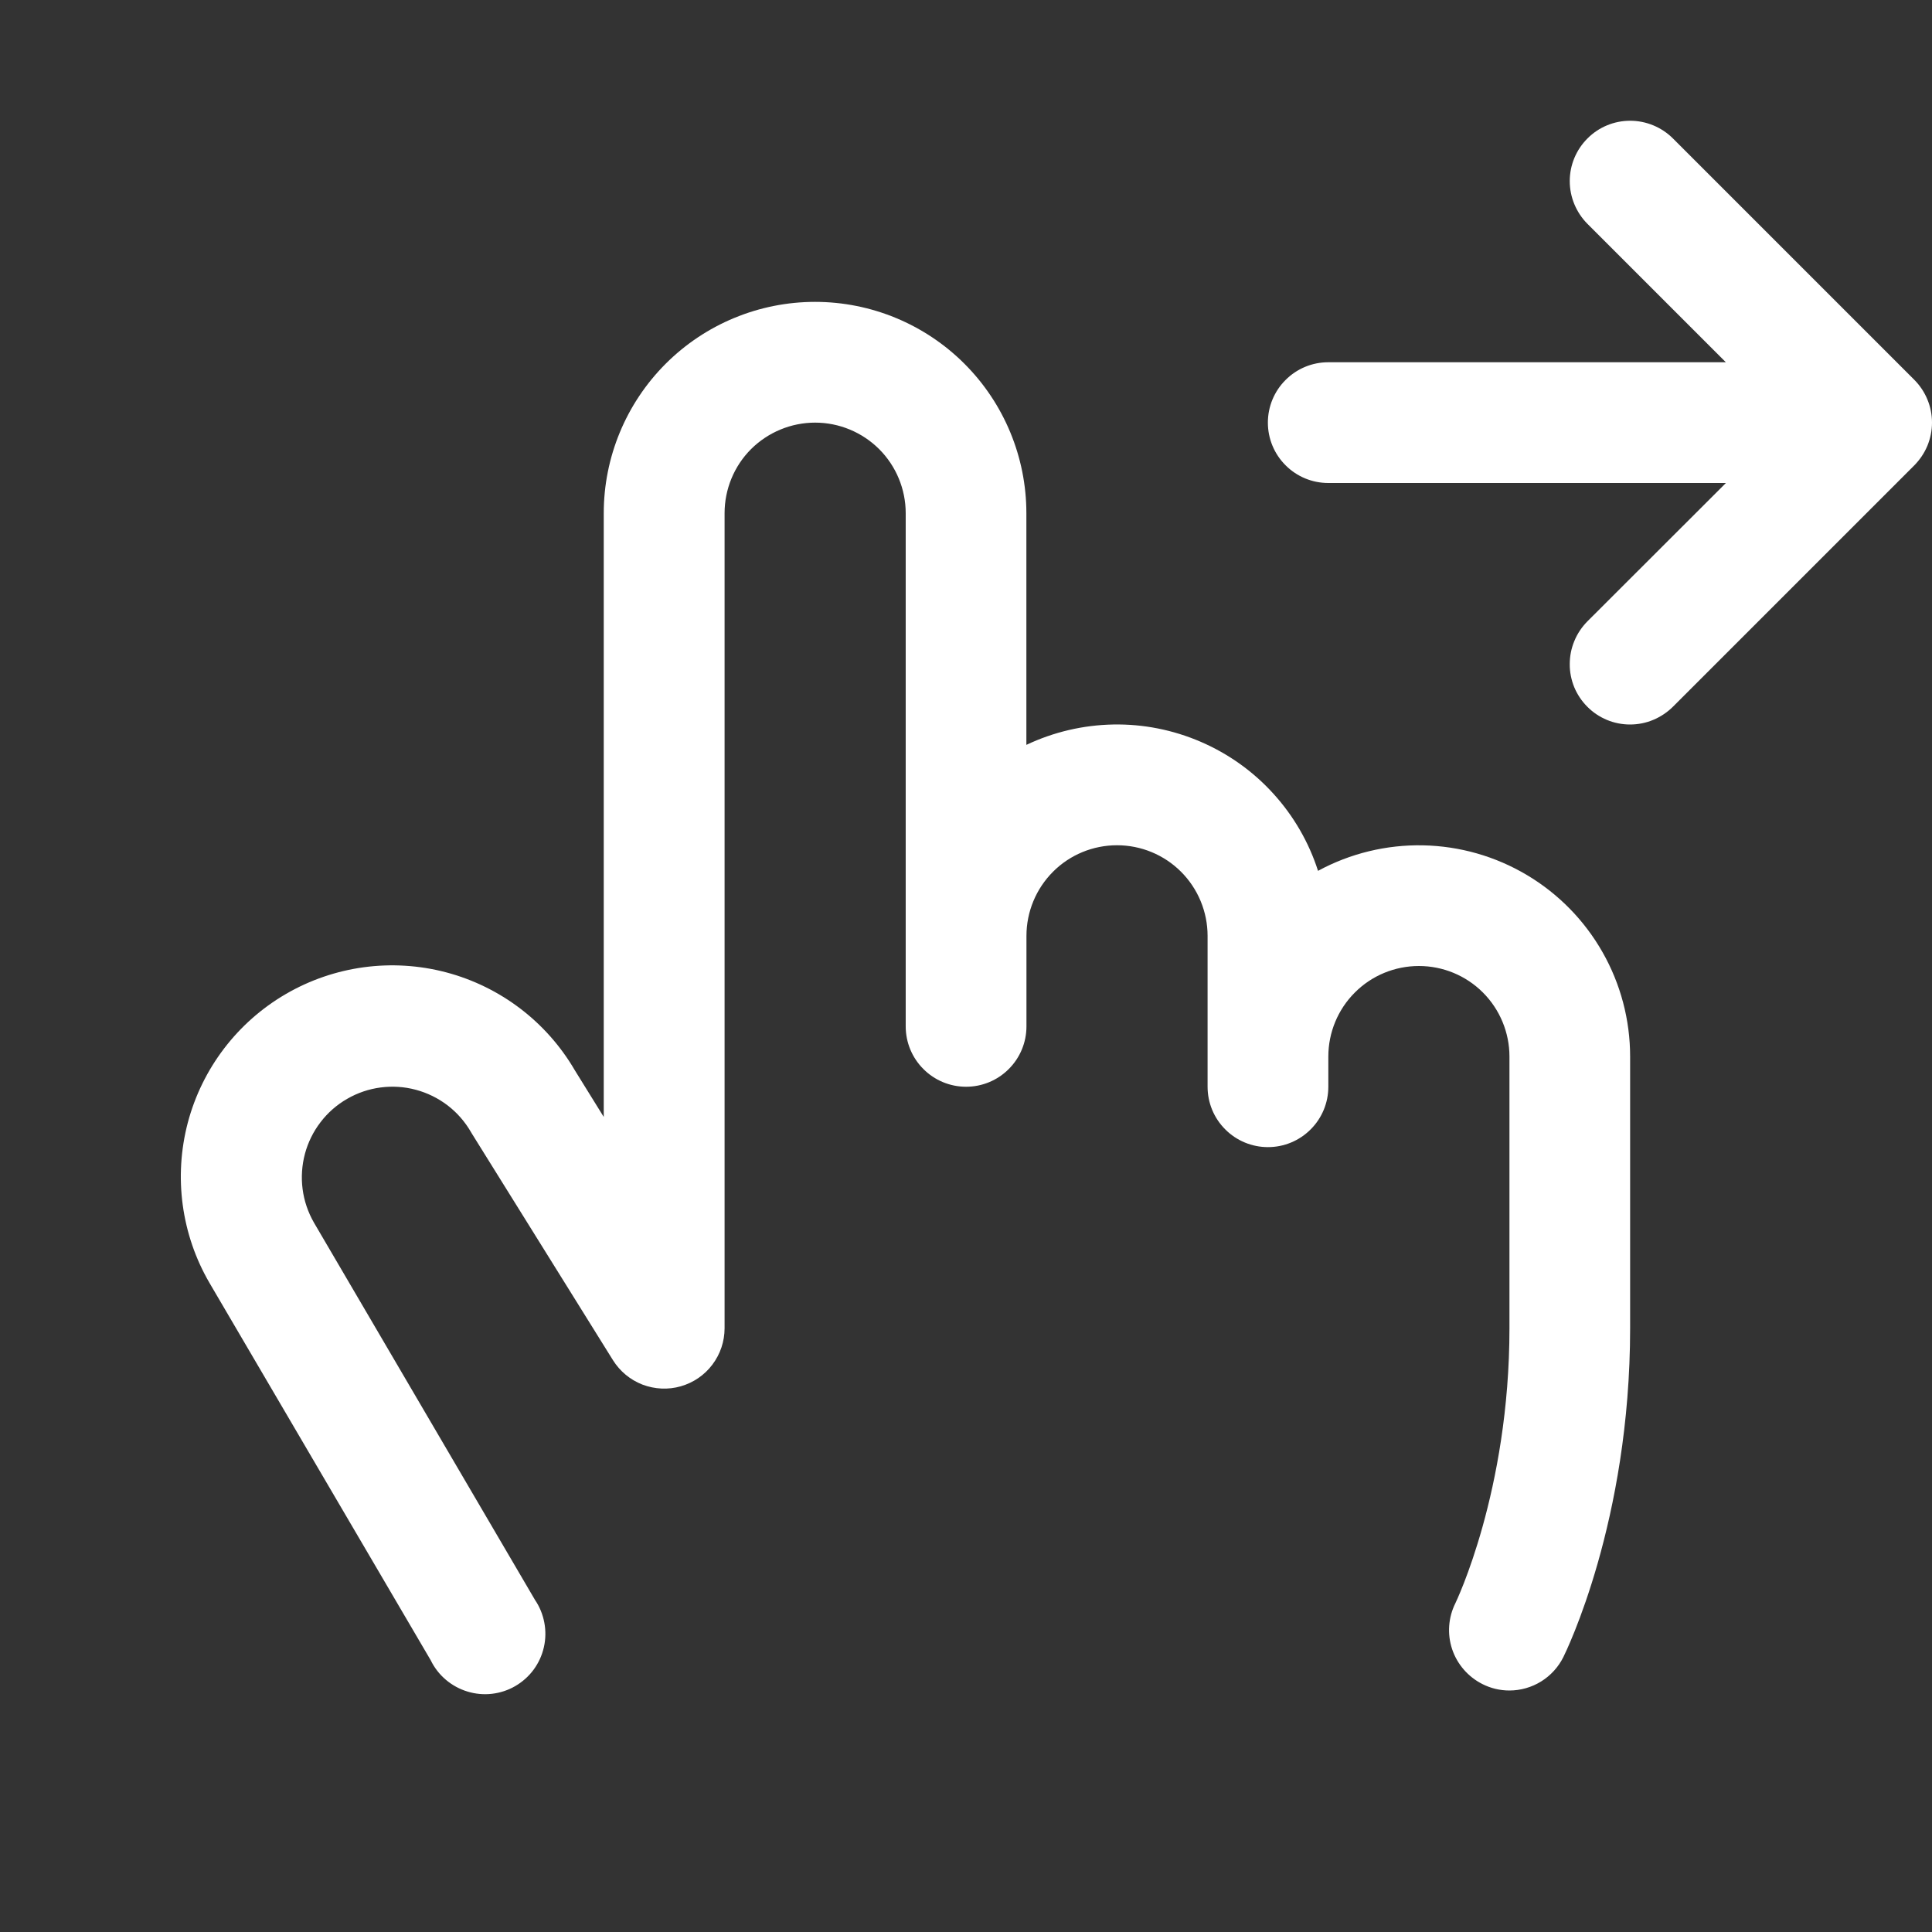 <svg width="24" height="24" viewBox="0 0 24 24" fill="none" xmlns="http://www.w3.org/2000/svg">
<rect x="0" y="0" width="24" height="24" fill="#333333" stroke="none"/>
<g clip-path="url(#clip0_12_287)">
<path d="M20.25 13.125V16.5C20.25 18.899 19.454 20.517 19.42 20.586C19.358 20.71 19.262 20.815 19.144 20.888C19.026 20.961 18.889 21 18.75 21C18.634 21 18.519 20.973 18.415 20.92C18.238 20.831 18.102 20.675 18.039 20.487C17.976 20.298 17.991 20.092 18.08 19.914C18.085 19.903 18.751 18.526 18.751 16.5V13.125C18.751 12.827 18.632 12.54 18.421 12.329C18.21 12.118 17.924 12 17.626 12C17.328 12 17.041 12.118 16.831 12.329C16.619 12.54 16.501 12.827 16.501 13.125V13.5C16.501 13.699 16.422 13.89 16.281 14.03C16.141 14.171 15.95 14.25 15.751 14.25C15.552 14.25 15.361 14.171 15.221 14.03C15.08 13.89 15.001 13.699 15.001 13.5V11.625C15.001 11.327 14.882 11.04 14.671 10.829C14.46 10.618 14.174 10.5 13.876 10.5C13.578 10.5 13.291 10.618 13.081 10.829C12.87 11.04 12.751 11.327 12.751 11.625V12.75C12.751 12.949 12.672 13.14 12.531 13.28C12.391 13.421 12.2 13.5 12.001 13.5C11.802 13.5 11.611 13.421 11.471 13.28C11.33 13.14 11.251 12.949 11.251 12.75V6.375C11.251 6.077 11.132 5.79 10.921 5.579C10.71 5.369 10.424 5.25 10.126 5.25C9.828 5.25 9.541 5.369 9.33 5.579C9.119 5.79 9.001 6.077 9.001 6.375V16.5C9.001 16.663 8.948 16.821 8.85 16.951C8.752 17.082 8.614 17.176 8.457 17.221C8.301 17.266 8.134 17.258 7.981 17.2C7.829 17.141 7.701 17.035 7.614 16.896L5.863 14.084L5.85 14.062C5.776 13.934 5.678 13.822 5.561 13.732C5.443 13.642 5.309 13.576 5.167 13.538C5.024 13.499 4.875 13.49 4.728 13.509C4.582 13.528 4.441 13.576 4.313 13.65C4.184 13.724 4.072 13.822 3.982 13.94C3.892 14.057 3.826 14.191 3.788 14.333C3.75 14.476 3.74 14.625 3.759 14.771C3.778 14.918 3.826 15.059 3.9 15.188L6.646 19.875C6.704 19.96 6.743 20.056 6.762 20.158C6.781 20.259 6.779 20.363 6.756 20.463C6.733 20.564 6.69 20.658 6.629 20.741C6.568 20.824 6.49 20.893 6.401 20.945C6.312 20.997 6.213 21.029 6.111 21.041C6.009 21.053 5.905 21.043 5.807 21.013C5.708 20.983 5.617 20.933 5.539 20.867C5.46 20.8 5.396 20.718 5.351 20.625L2.603 15.938C2.252 15.336 2.156 14.619 2.333 13.946C2.511 13.273 2.949 12.698 3.551 12.348C4.153 11.998 4.869 11.901 5.543 12.079C6.216 12.257 6.791 12.695 7.141 13.296L7.5 13.875V6.375C7.5 5.679 7.777 5.011 8.269 4.519C8.761 4.027 9.429 3.75 10.125 3.75C10.821 3.75 11.489 4.027 11.981 4.519C12.473 5.011 12.75 5.679 12.75 6.375V9.253C13.088 9.093 13.455 9.007 13.829 9C14.203 8.993 14.573 9.067 14.916 9.215C15.259 9.363 15.567 9.582 15.818 9.859C16.069 10.135 16.259 10.462 16.373 10.818C16.773 10.601 17.223 10.492 17.677 10.501C18.132 10.51 18.577 10.637 18.968 10.87C19.358 11.102 19.682 11.432 19.907 11.828C20.132 12.223 20.25 12.67 20.25 13.125ZM23.781 4.719L20.781 1.719C20.64 1.579 20.449 1.5 20.25 1.5C20.051 1.5 19.86 1.579 19.72 1.72C19.579 1.861 19.5 2.051 19.5 2.25C19.5 2.449 19.58 2.64 19.72 2.781L21.439 4.5H16.5C16.301 4.5 16.11 4.579 15.97 4.72C15.829 4.86 15.75 5.051 15.75 5.25C15.75 5.449 15.829 5.64 15.97 5.78C16.11 5.921 16.301 6 16.5 6H21.44L19.719 7.719C19.65 7.789 19.594 7.872 19.557 7.963C19.519 8.054 19.5 8.151 19.5 8.25C19.499 8.348 19.519 8.446 19.556 8.537C19.594 8.628 19.649 8.71 19.719 8.78C19.788 8.85 19.871 8.905 19.962 8.943C20.053 8.981 20.151 9 20.249 9C20.348 9 20.445 8.981 20.536 8.943C20.627 8.905 20.71 8.85 20.78 8.781L23.78 5.781C23.849 5.711 23.905 5.628 23.943 5.537C23.98 5.446 24 5.349 24 5.25C24 5.152 23.981 5.054 23.943 4.963C23.906 4.872 23.85 4.789 23.781 4.719Z" fill="white"/>
</g>
<defs>
<clipPath id="clip0_12_287">
<rect width="24" height="24" fill="white"/>
</clipPath>
</defs>
</svg>
